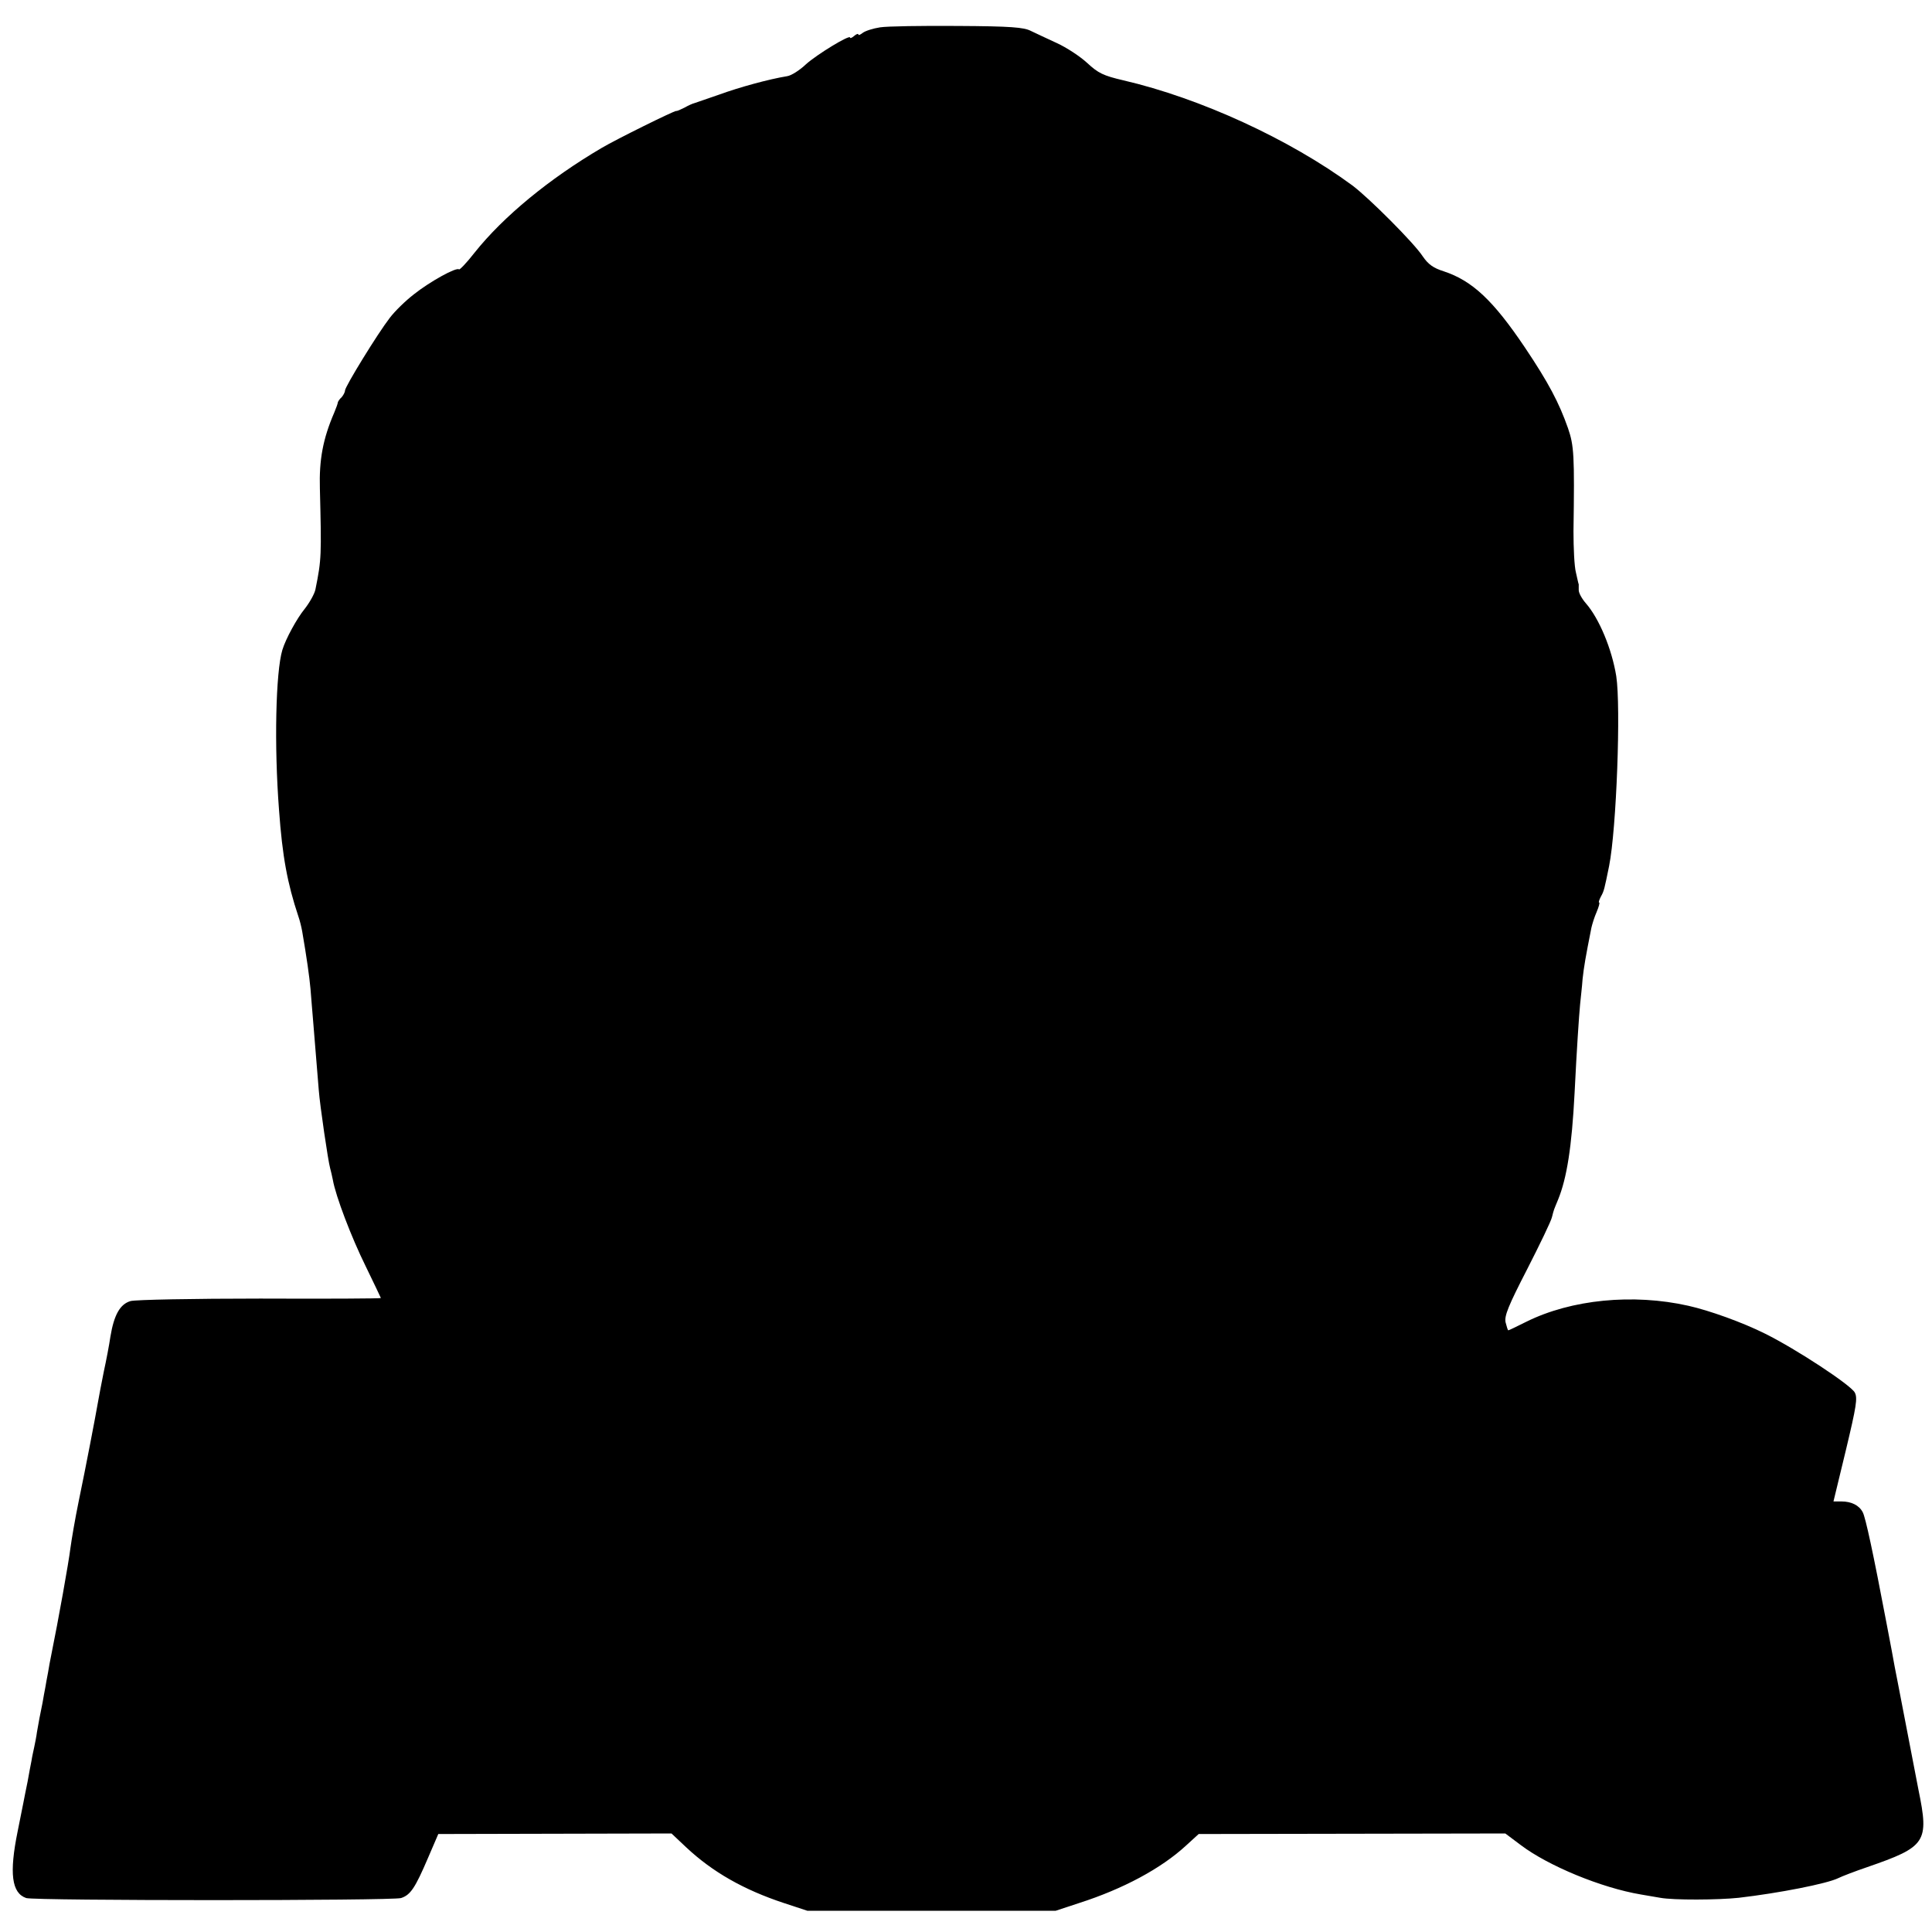 <svg version="1" xmlns="http://www.w3.org/2000/svg" width="933.333" height="933.333" viewBox="0 0 700 700"><path d="M318.9 9.9c-2.6.4-5.4 1.3-6.3 2-.9.7-1.6 1-1.6.6s-.7-.2-1.5.5-1.5 1-1.5.6c0-1.2-12 6.1-16 9.7-2.2 2.1-5.3 4.1-6.8 4.3-6.7 1.1-17.3 4-24.7 6.7-4.4 1.5-8.4 2.9-9 3.1-.5.1-2.1.8-3.5 1.6-1.4.7-2.7 1.3-3 1.2-.7-.1-21.6 10.2-27 13.4-18.9 11.1-35.6 24.8-46.1 38-2.8 3.6-5.4 6.3-5.6 6-.9-.9-10.5 4.4-16.3 9-3 2.3-7 6.2-8.8 8.6-4.4 5.7-16.2 24.9-16.2 26.3 0 .6-.6 1.7-1.2 2.4-.7.6-1.3 1.5-1.4 1.9 0 .4-.6 2-1.3 3.7-4.1 9.5-5.5 17.1-5.2 27.5.6 24.3.6 25.6-1.6 36.5-.3 1.6-2.1 4.8-3.9 7.1-2.8 3.4-6.9 10.9-8.1 14.9-2.4 8-3 34.6-1.2 58 1.2 16.7 3 26.5 7 38.5.5 1.4 1.1 3.8 1.4 5.5 1.6 9.3 2.6 16.3 3 20.8.2 2.9.7 8.3 1 12.2.3 3.8.8 9.9 1.1 13.5.3 3.6.7 8.5.9 11 .4 5.4 3.4 25.8 4.1 28.2.3 1 .7 2.9 1 4.3 1 5.8 6.7 20.8 11.9 31.3 3 6.2 5.5 11.4 5.5 11.5 0 .2-19.7.3-43.7.2-24.1 0-45.2.4-47 .9-3.8 1.1-6 5-7.3 12.9-.4 2.8-1.5 8.6-2.4 12.7-.8 4.1-1.8 9.1-2.1 11-.9 5.2-4.3 23-7 36-1.3 6.3-2.6 14-3 17-.6 5-4.3 25.7-7 39-.3 1.4-.8 4.1-1.1 6-.4 1.9-.8 4.4-1 5.5-.2 1.1-.7 3.6-1 5.5-.4 1.9-.9 4.4-1.1 5.5-.2 1.1-.6 3.3-.9 5-.2 1.6-.7 4.1-1 5.5-.3 1.4-.8 3.6-1 5-.3 1.4-.9 4.7-1.4 7.5-.6 2.7-1.2 6.1-1.5 7.5-.3 1.4-1.2 6.1-2.1 10.5-3.1 15.2-2.2 22.4 3.1 24.2 3.1 1 132.6 1 135.8 0 3.4-1.1 5.1-3.6 9.8-14.6l3.7-8.6 42.3-.1 42.2-.1 5.3 5c9.6 9 20.9 15.4 35.4 20.2l8.5 2.8h90l8.5-2.8c15.9-5.1 29.7-12.5 38.7-20.8l4.6-4.2 55.5-.1 55.6-.1 5.6 4.2c9.9 7.5 29.2 15.5 43.5 17.9 1.7.3 4.8.8 7 1.2 4.9.9 21 .8 28.5 0 14.6-1.7 31.9-5.1 36-7.1 1.4-.7 6.1-2.5 10.5-4 21.4-7.4 22.5-9 18.6-28-1-5.1-6.7-34.8-7.6-39.4-.3-1.4-.7-3.7-1-5.1-.2-1.4-1.6-8.6-3-16-4.8-25.3-7.6-38.3-8.6-40.1-1.3-2.5-4.1-3.9-7.7-3.9h-2.9l4.5-18.6c3.8-15.9 4.3-18.9 3.2-20.9-1.5-2.7-21-15.6-32.5-21.3-8.2-4.1-20.2-8.4-27.8-10.1-20-4.5-42.4-2.3-58.7 5.8-3.4 1.7-6.3 3.1-6.5 3.1-.2 0-.6-1.3-1-2.9-.5-2.3 1-6 7.8-19.2 4.6-9 8.7-17.5 9-18.9.8-3.1.6-2.4 2.2-6.3 3.2-7.8 5-19.2 6-38.7.8-16.2 1.6-27.9 2-32.1.2-2.2.7-6.3.9-9.2.5-4.5 1-7.5 3.2-18.6.3-1.3 1.1-3.9 1.9-5.7.8-1.9 1.2-3.4.9-3.4-.3 0 0-.9.6-2.1 1.2-2.1 1.3-2.8 3-11.1 2.7-13.5 4.3-57.8 2.6-68.8-1.6-9.9-6.2-20.9-11-26.4-1.4-1.6-2.6-3.7-2.6-4.8v-2.1c-.1-.1-.5-2-1-4.2-.6-2.2-.9-9-.9-15 .4-27.7.2-31-2-37.4-3.2-9.1-7-16.4-15.6-29.2-11.5-17.1-19.1-24.2-29.4-27.6-3.8-1.2-5.6-2.5-7.6-5.4-3.1-4.8-19.5-21.2-25.5-25.7-22.7-16.7-55-31.6-83-38.1-7.3-1.7-9.1-2.6-13.1-6.3-2.6-2.4-7.5-5.6-11-7.2-3.5-1.6-7.7-3.6-9.4-4.4-2.5-1.3-7.2-1.7-26.5-1.8-12.9-.1-25.6.1-28.1.5z"/></svg>